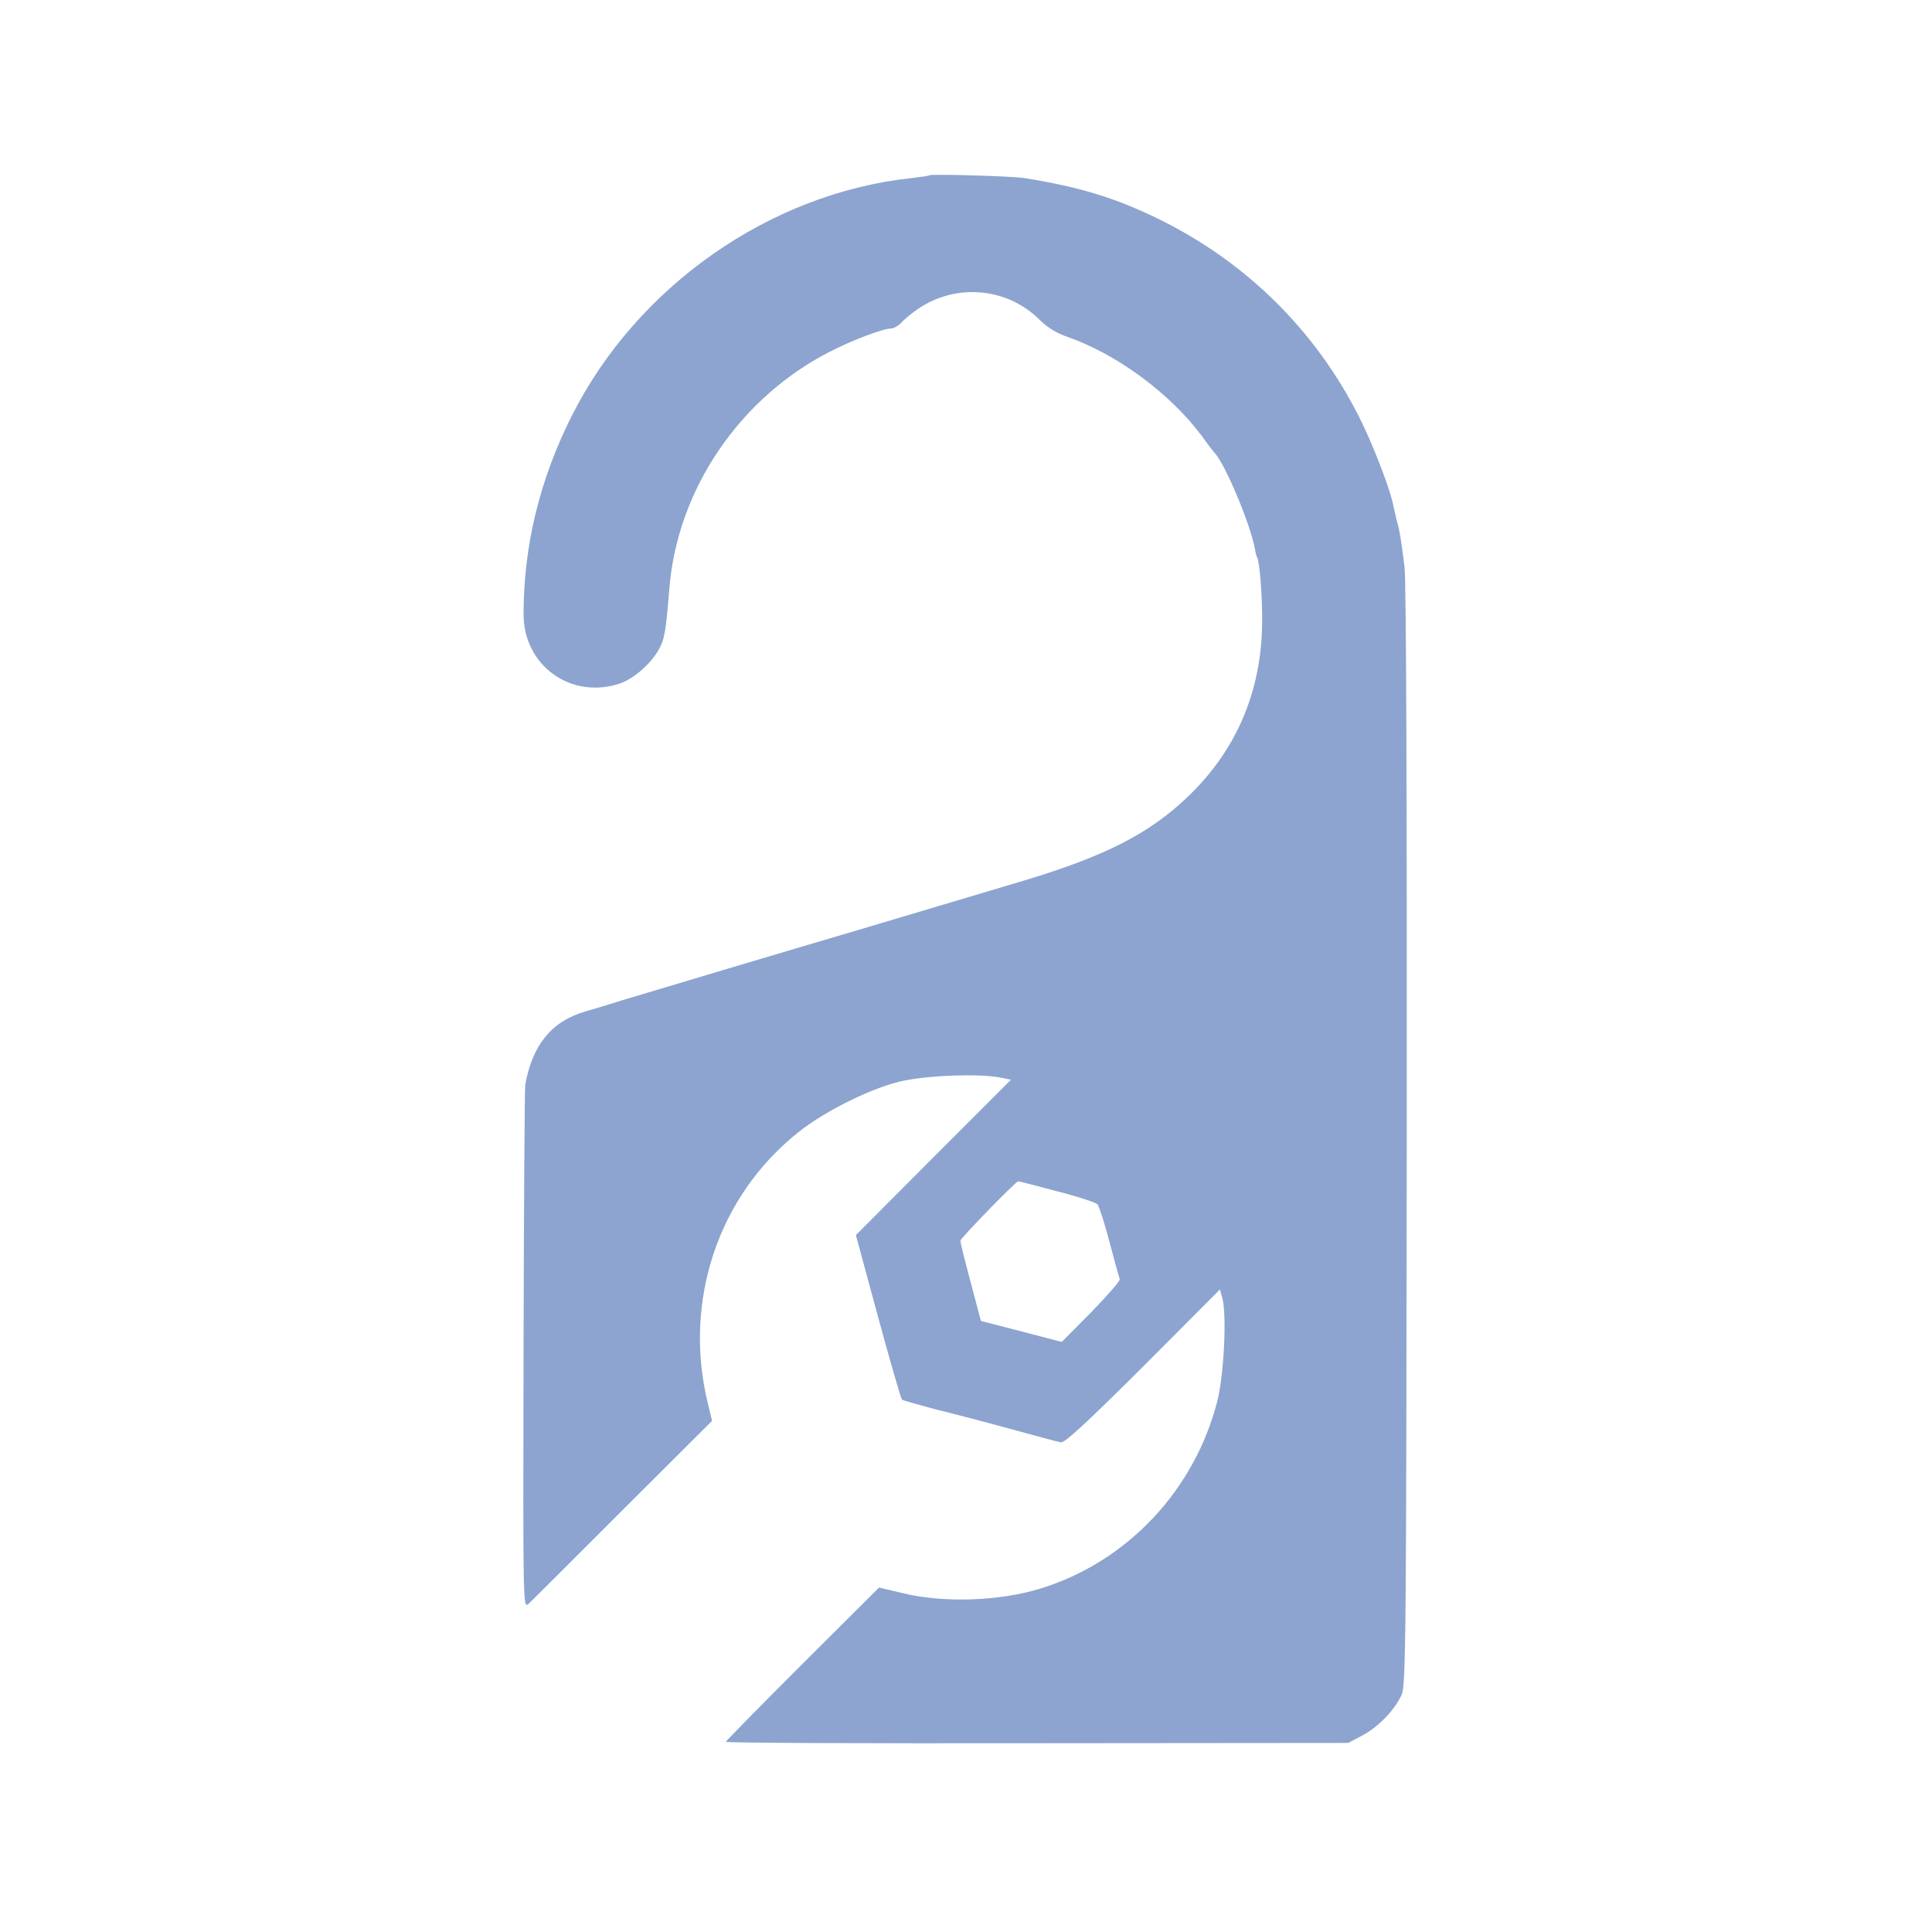 <?xml version="1.0" standalone="no"?>
<!DOCTYPE svg PUBLIC "-//W3C//DTD SVG 20010904//EN"
 "http://www.w3.org/TR/2001/REC-SVG-20010904/DTD/svg10.dtd">
<svg version="1.0" xmlns="http://www.w3.org/2000/svg"
 width="700pt" height="700pt" viewBox="0 0 700 700"
 preserveAspectRatio="xMidYMid meet">
<g transform="translate(0,700) scale(0.1,-0.1)"
fill="#8ca4cf" stroke="none">
<path d="M3368 6365 c-2 -2 -30 -6 -63 -10 -515 -54 -998 -393 -1234 -863
-116 -231 -174 -470 -174 -718 0 -182 166 -306 341 -253 52 15 114 67 147 122
23 41 27 63 40 222 28 360 254 693 582 861 85 43 193 84 223 84 9 0 25 10 36
21 10 12 37 34 59 49 138 95 324 79 442 -39 27 -27 61 -48 99 -61 179 -62 372
-204 488 -359 22 -31 43 -58 46 -61 37 -37 130 -257 147 -349 2 -14 6 -28 8
-31 9 -15 19 -141 18 -235 -2 -279 -116 -514 -337 -691 -125 -100 -279 -171
-541 -249 -277 -83 -411 -122 -550 -164 -310 -91 -800 -238 -890 -265 -60 -19
-121 -37 -135 -41 -121 -35 -191 -121 -217 -265 -2 -14 -5 -447 -6 -962 -2
-915 -2 -936 17 -920 10 9 164 163 342 341 l324 323 -15 62 c-91 370 36 752
328 984 100 80 277 166 384 187 102 20 271 25 347 11 l39 -8 -281 -281 -281
-282 80 -295 c44 -162 83 -297 87 -301 4 -3 57 -18 117 -34 61 -15 184 -47
275 -72 90 -25 173 -47 184 -49 14 -2 90 68 298 275 l278 279 9 -32 c16 -61 6
-274 -18 -371 -82 -322 -324 -581 -636 -679 -152 -48 -358 -55 -510 -17 l-80
19 -277 -276 c-153 -153 -278 -280 -278 -283 0 -4 507 -6 1128 -5 l1127 1 51
27 c57 30 118 93 142 147 16 33 17 199 19 2026 1 1152 -2 2019 -8 2060 -12 98
-19 137 -25 157 -3 9 -7 26 -9 37 -3 12 -7 30 -9 40 -15 64 -76 221 -123 313
-156 308 -401 551 -708 706 -164 82 -297 124 -505 157 -44 7 -336 15 -342 10z
m461 -3681 c75 -19 141 -41 147 -47 6 -7 26 -68 44 -137 18 -69 35 -130 37
-135 2 -6 -45 -59 -103 -119 l-107 -108 -146 38 -147 38 -37 140 c-21 78 -38
145 -37 151 0 9 200 214 209 215 3 0 66 -16 140 -36z"/>
</g>
</svg>
